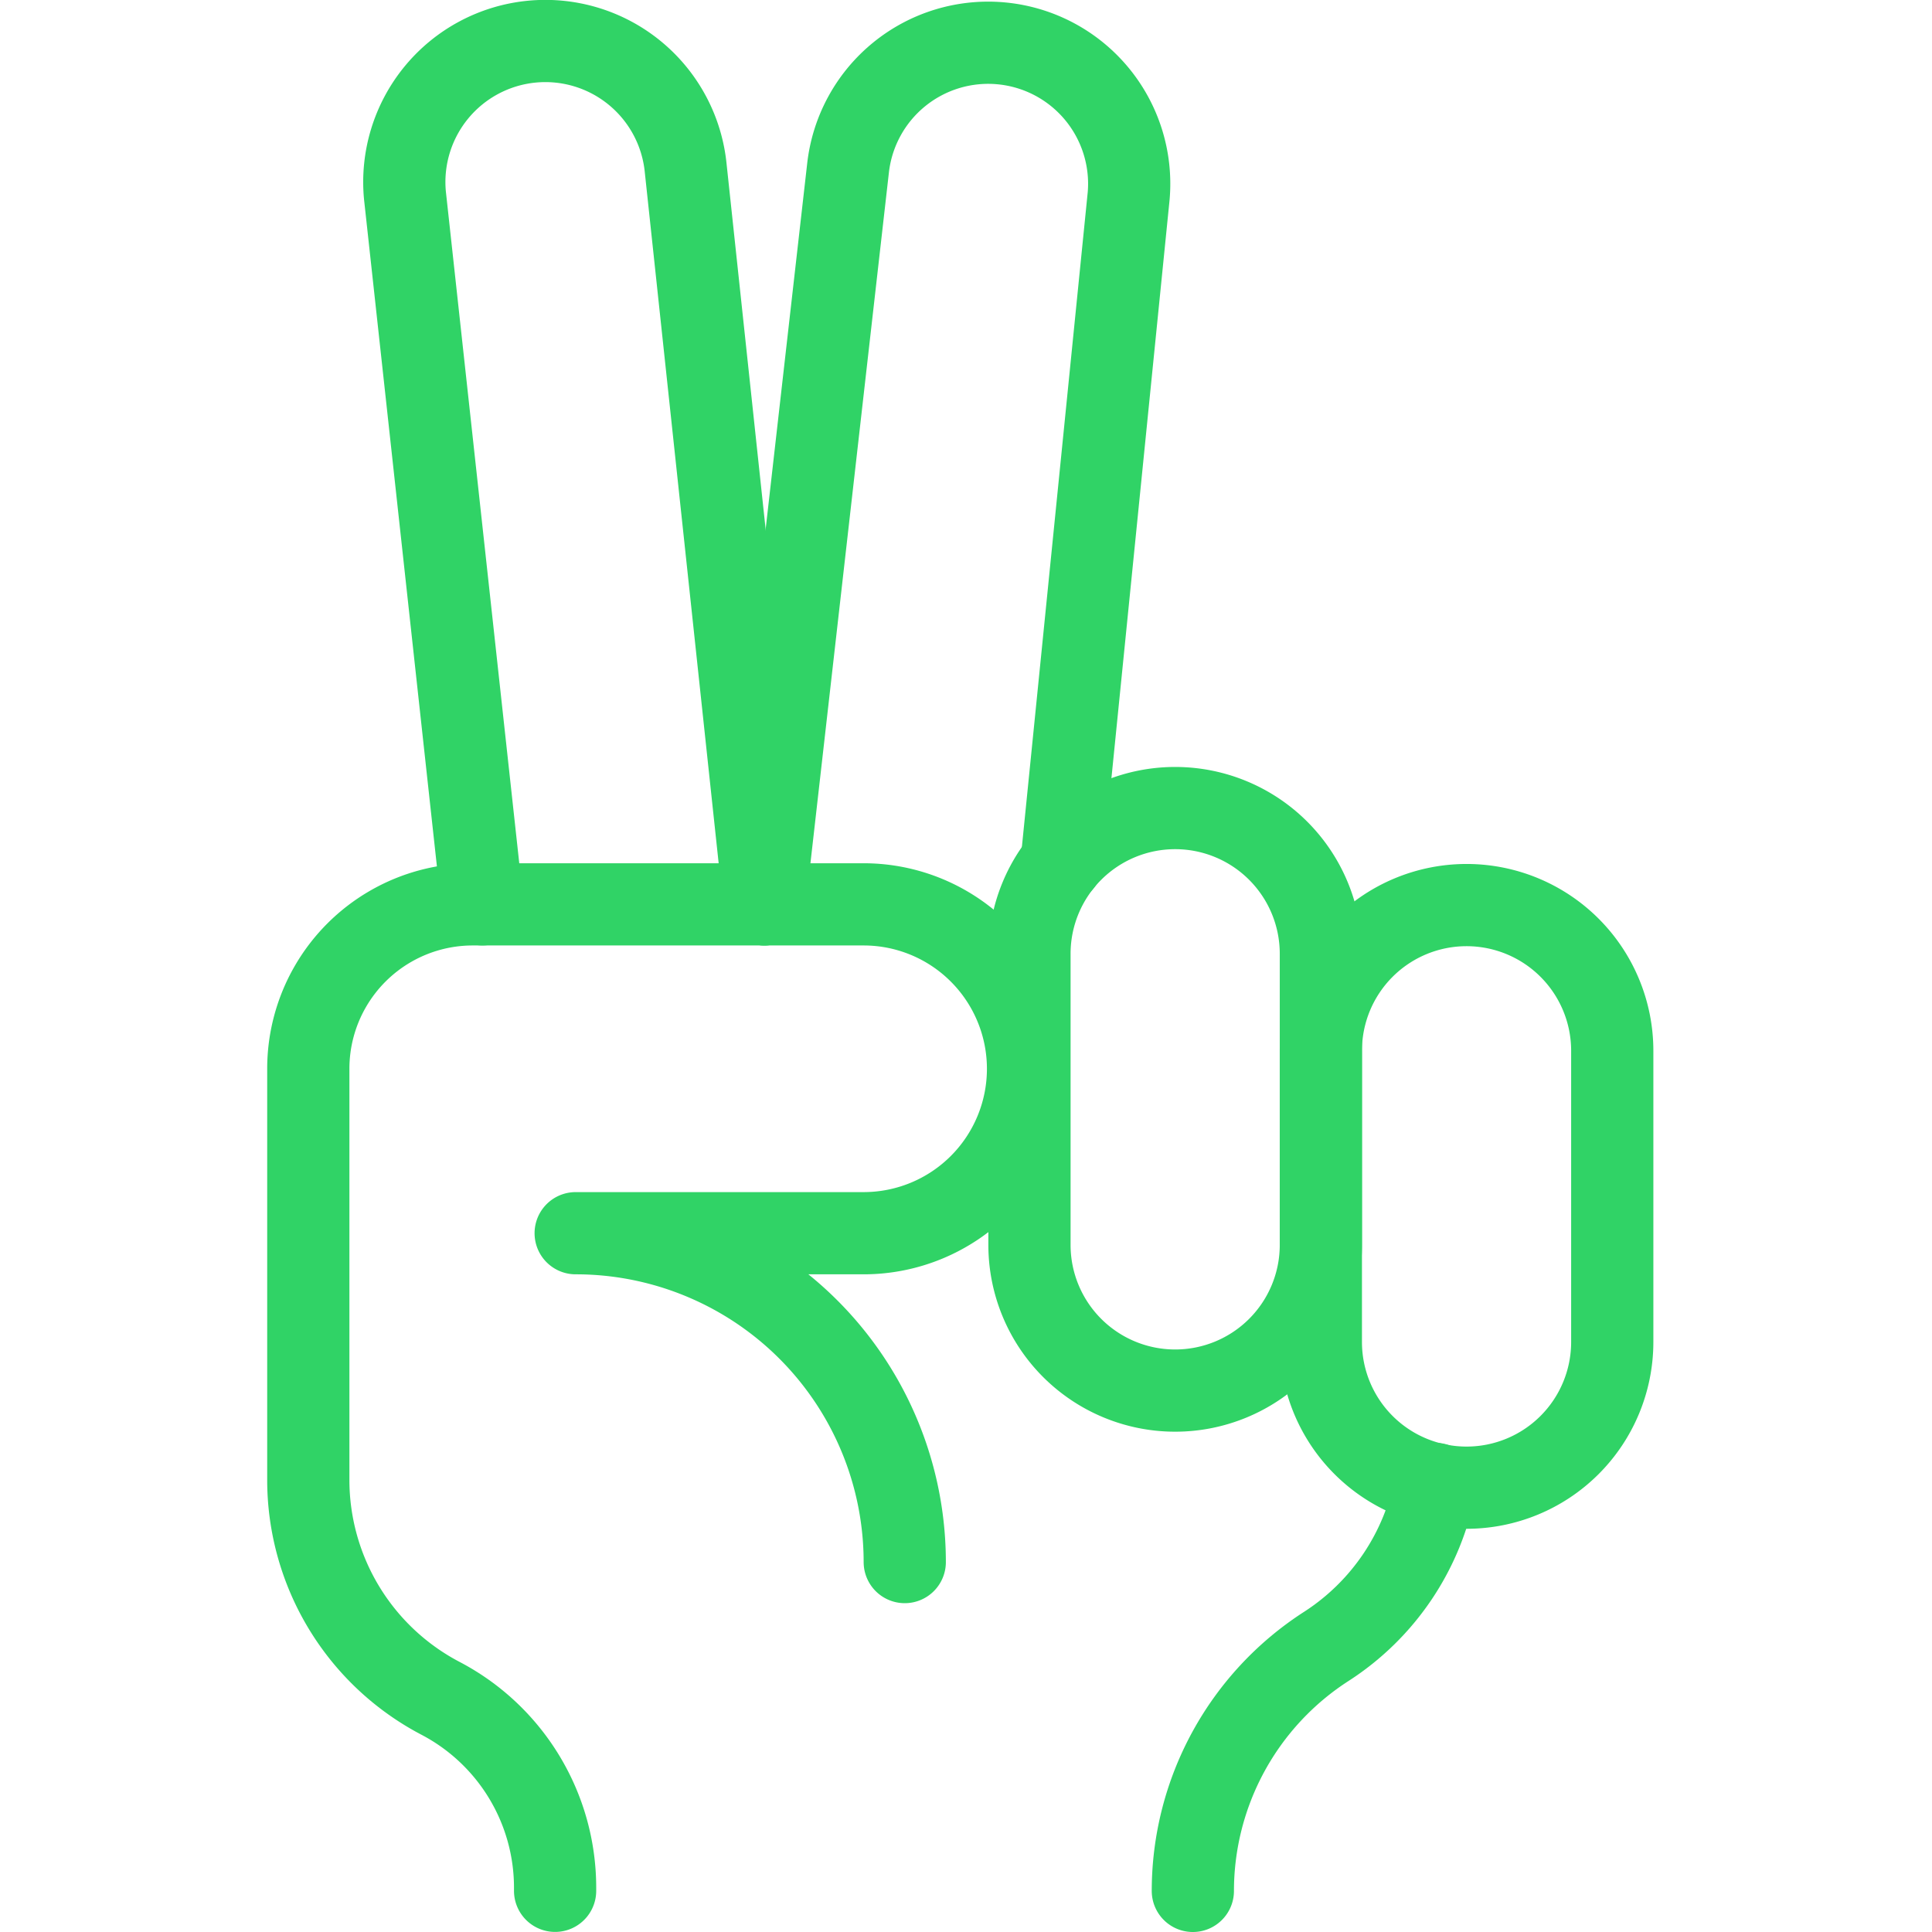 <svg xmlns="http://www.w3.org/2000/svg" xmlns:xlink="http://www.w3.org/1999/xlink" width="94" height="94" viewBox="0 0 94 94">
  <defs>
    <clipPath id="clip-_3">
      <rect width="94" height="94"/>
    </clipPath>
  </defs>
  <g id="_3" data-name="3" clip-path="url(#clip-_3)">
    <g id="Social-Medias-Rewards-Rating_Mood_mood-peace" data-name="Social-Medias-Rewards-Rating / Mood / mood-peace" transform="translate(15 2)">
      <g id="Group" transform="translate(0 0)">
        <g id="mood-peace">
          <path id="Shape" d="M14.178,21.252A7.089,7.089,0,0,1,0,21.252V7.084a7.089,7.089,0,0,1,14.178,0Z" transform="translate(49.265 42.041)" fill="none" stroke="#30d366" stroke-linecap="round" stroke-linejoin="round" stroke-miterlimit="10" stroke-width="4"/>
          <path id="Shape-2" data-name="Shape" d="M14.178,21.248A7.089,7.089,0,0,1,0,21.248V7.084a7.089,7.089,0,0,1,14.178,0Z" transform="translate(35.088 37.321)" fill="none" stroke="#30d366" stroke-linecap="round" stroke-linejoin="round" stroke-miterlimit="10" stroke-width="4"/>
          <path id="Shape-3" data-name="Shape" d="M0,41.993l4.067-35.8A6.861,6.861,0,0,1,17.724,7.518L14.462,39.957" transform="translate(22.191 0.008)" fill="none" stroke="#30d366" stroke-linecap="round" stroke-linejoin="round" stroke-miterlimit="10" stroke-width="4"/>
          <path id="Shape-4" data-name="Shape" d="M3.8,42,.032,7.514A6.862,6.862,0,0,1,13.693,6.2L17.52,42" transform="translate(4.671 0)" fill="none" stroke="#30d366" stroke-linecap="round" stroke-linejoin="round" stroke-miterlimit="10" stroke-width="4"/>
          <path id="Shape-5" data-name="Shape" d="M29.02,32A16.005,16.005,0,0,0,13.009,16H27.018a8,8,0,1,0,0-16H8.005A8,8,0,0,0,0,8V28A12,12,0,0,0,6.436,38.631a10.4,10.4,0,0,1,5.572,9.2v.164" transform="translate(0 42.001)" fill="none" stroke="#30d366" stroke-linecap="round" stroke-linejoin="round" stroke-miterlimit="10" stroke-width="4"/>
          <path id="Shape-6" data-name="Shape" d="M11.8,0A12.019,12.019,0,0,1,6.5,7.9,14.157,14.157,0,0,0,0,19.8" transform="translate(43.037 70.2)" fill="none" stroke="#30d366" stroke-linecap="round" stroke-linejoin="round" stroke-miterlimit="10" stroke-width="4"/>
        </g>
      </g>
    </g>
  </g>
</svg>
